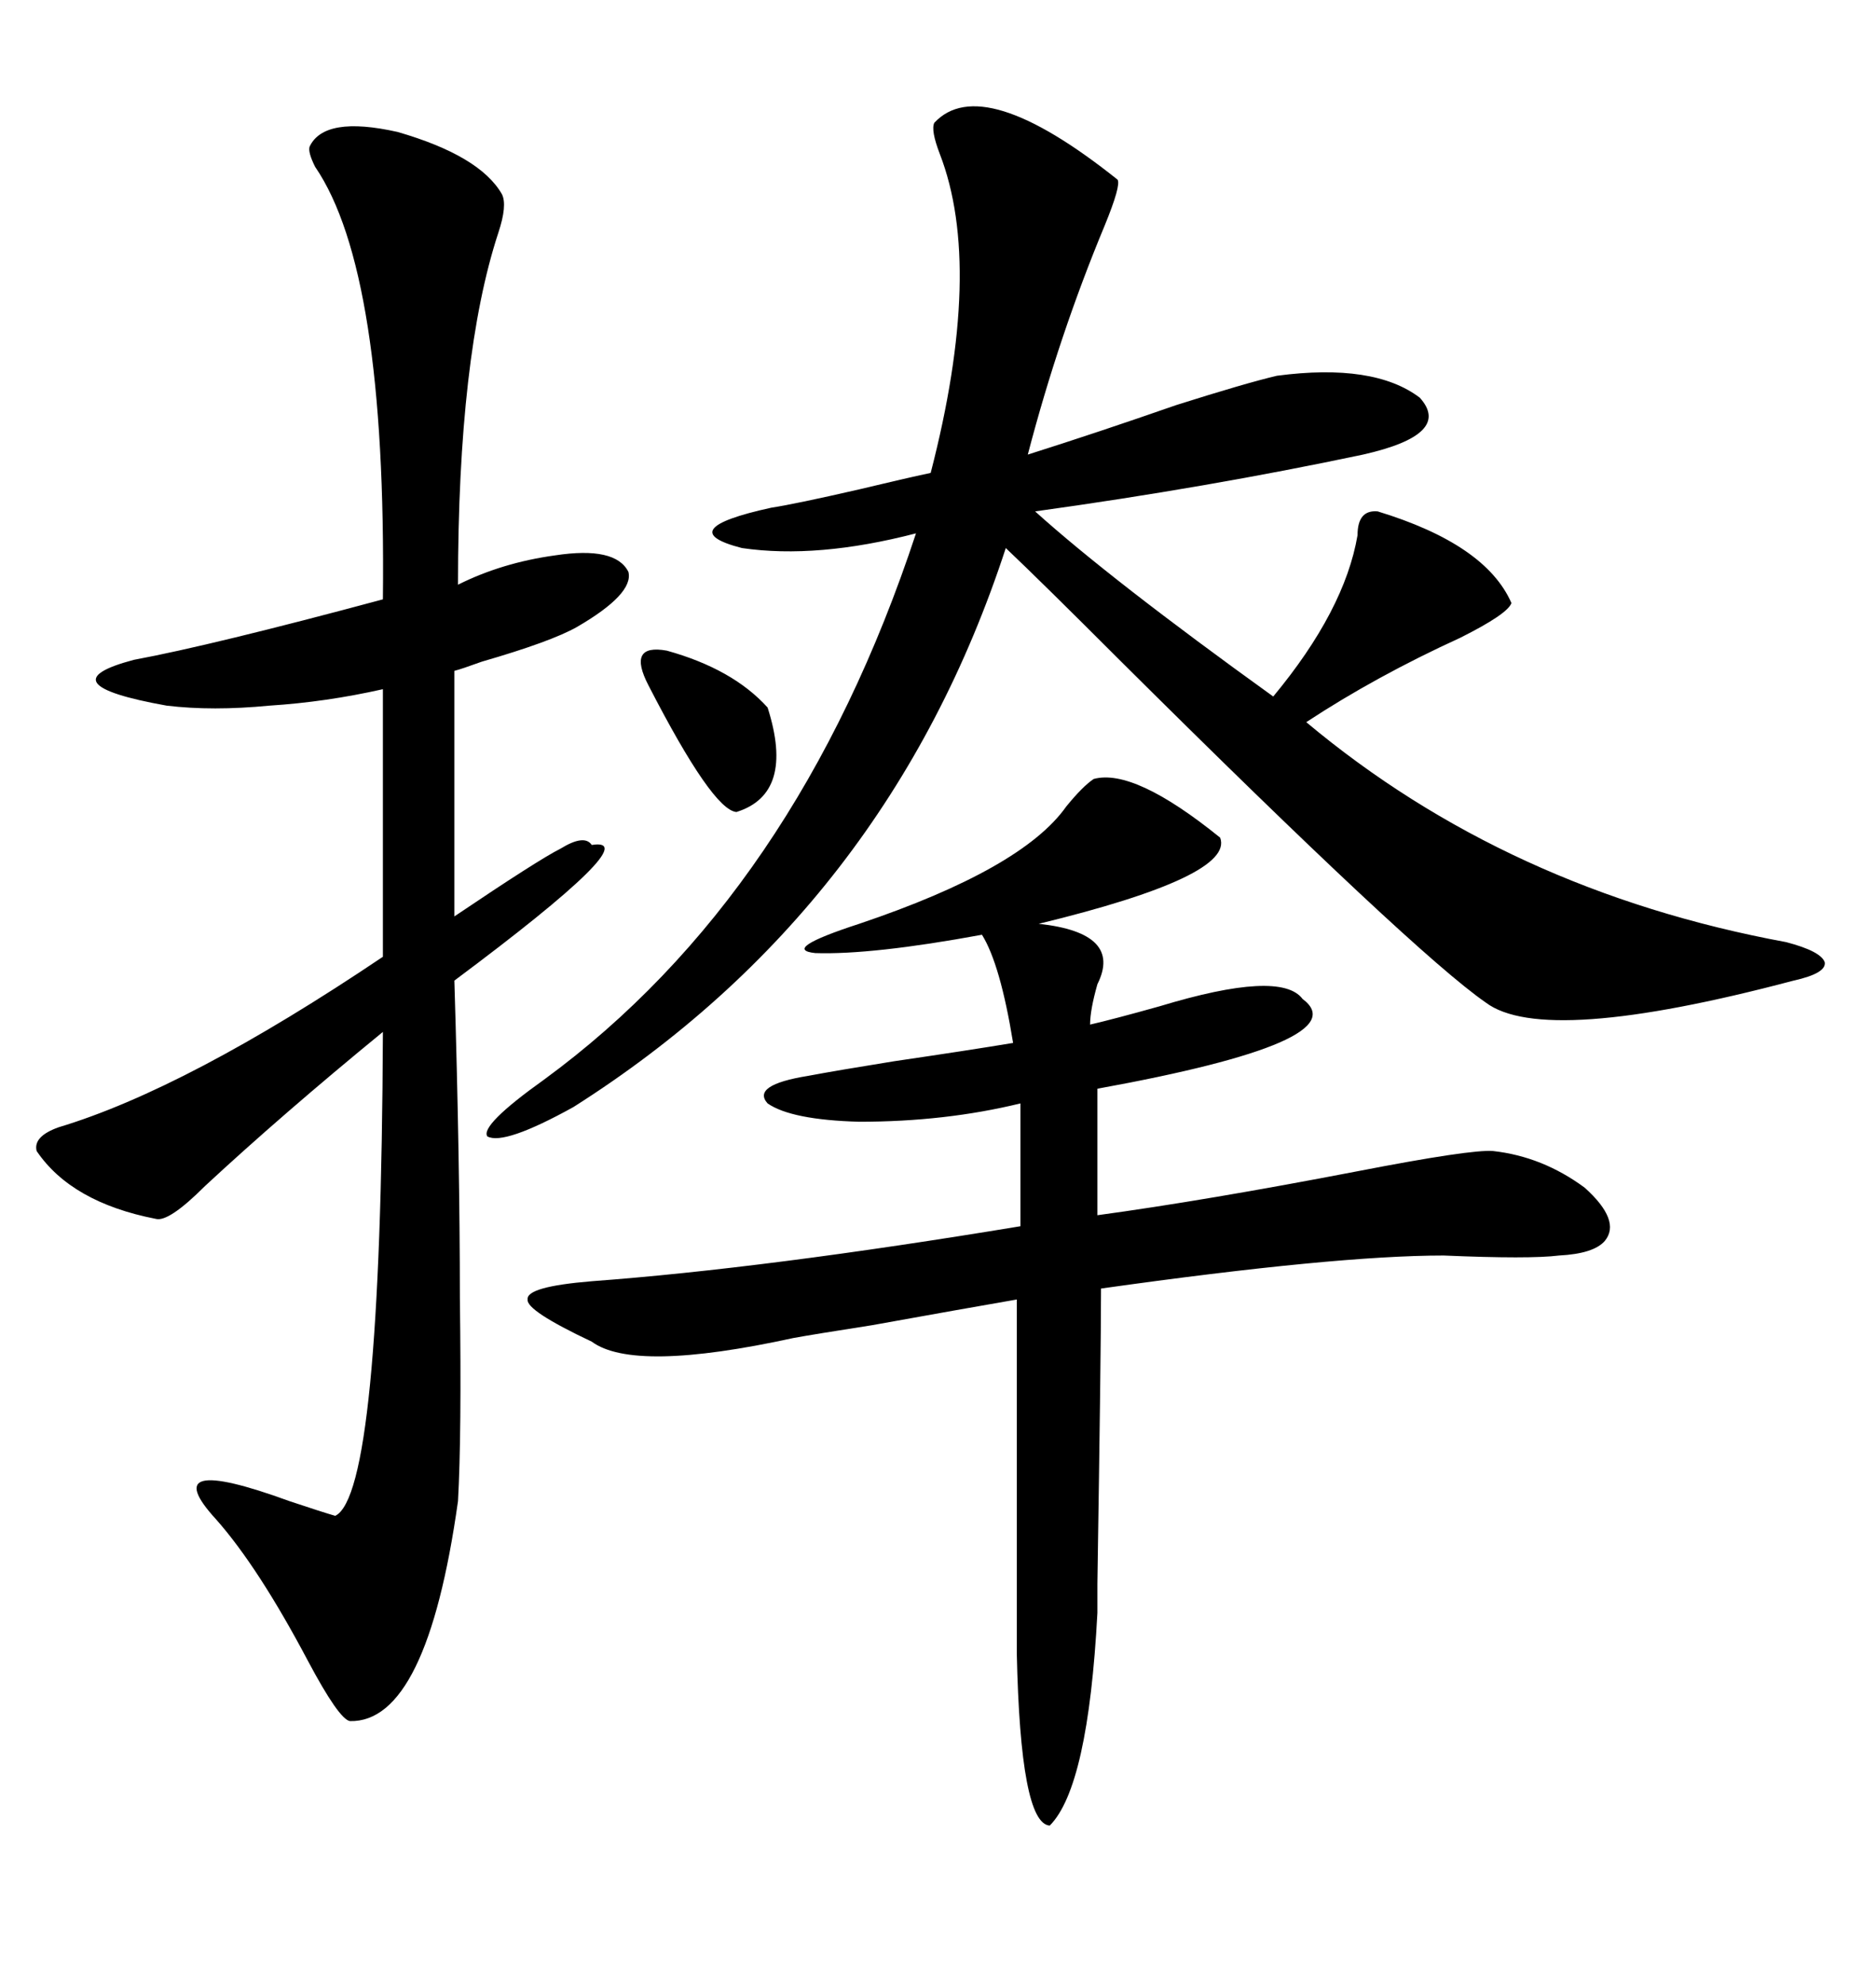 <svg xmlns="http://www.w3.org/2000/svg" xmlns:xlink="http://www.w3.org/1999/xlink" width="300" height="317.285"><path d="M149.41 19.63L149.41 19.63Q157.03 11.43 178.71 28.71L178.71 28.71Q179.30 29.59 176.66 36.04L176.66 36.04Q169.34 53.61 164.36 72.66L164.36 72.66Q175.49 69.14 188.09 64.75L188.09 64.75Q199.22 61.23 204.20 60.06L204.20 60.06Q219.73 58.01 227.05 63.57L227.05 63.57Q232.32 69.43 217.97 72.66L217.97 72.66Q193.07 77.93 165.53 81.74L165.53 81.74Q177.54 92.58 203.61 111.33L203.61 111.33Q215.04 97.56 217.09 85.55L217.09 85.55Q217.09 81.45 220.31 81.74L220.31 81.74Q237.60 87.01 241.70 96.39L241.70 96.39Q241.11 98.14 233.50 101.95L233.50 101.95Q220.02 108.11 208.89 115.43L208.89 115.43Q241.11 142.38 285.64 150.59L285.64 150.59Q291.21 152.05 291.80 153.81L291.80 153.81Q292.09 155.57 286.82 156.74L286.82 156.74Q246.97 167.29 237.60 160.25L237.60 160.25Q226.17 152.34 179.30 105.76L179.30 105.76Q166.41 92.87 160.84 87.60L160.84 87.60Q142.09 145.02 91.70 176.95L91.70 176.95Q80.57 183.11 77.93 181.64L77.93 181.64Q76.76 179.88 87.01 172.56L87.01 172.56Q127.44 142.97 146.48 85.25L146.48 85.25Q130.66 89.36 118.65 87.60L118.65 87.60Q107.23 84.67 123.34 81.15L123.34 81.15Q127.15 80.57 137.40 78.22L137.40 78.22Q144.73 76.46 148.83 75.59L148.83 75.59Q157.32 42.77 150.29 24.61L150.29 24.61Q148.83 20.80 149.41 19.63ZM49.51 23.44L49.51 23.44Q51.86 18.46 63.57 21.09L63.57 21.09Q76.76 24.90 80.27 31.05L80.27 31.05Q81.15 32.81 79.69 37.21L79.69 37.21Q73.24 56.84 73.24 93.46L73.24 93.46Q80.27 89.94 88.77 88.77L88.77 88.77Q98.44 87.30 100.49 91.41L100.49 91.41Q101.37 94.92 92.29 100.20L92.29 100.20Q88.18 102.54 77.05 105.76L77.05 105.76Q73.83 106.93 72.66 107.23L72.66 107.23L72.66 146.48Q86.13 137.40 89.65 135.64L89.65 135.64Q93.46 133.30 94.63 135.06L94.63 135.06Q103.71 133.59 72.66 156.74L72.66 156.74Q73.54 185.74 73.54 207.42L73.54 207.42Q73.83 229.39 73.24 239.94L73.24 239.94Q68.26 275.39 55.96 275.10L55.96 275.10Q54.20 274.80 49.22 265.43L49.22 265.43Q41.31 250.49 34.57 242.87L34.57 242.87Q24.61 232.03 46.29 239.94L46.29 239.94Q51.56 241.70 53.61 242.29L53.61 242.29Q60.94 238.77 61.23 164.94L61.23 164.94Q45.12 178.13 32.81 189.55L32.81 189.55Q26.95 195.41 24.90 194.82L24.90 194.82Q11.43 192.19 5.86 183.98L5.86 183.98Q5.27 181.64 9.38 180.18L9.38 180.18Q29.88 174.02 61.23 152.93L61.23 152.93L61.23 110.16Q52.15 112.21 43.07 112.79L43.07 112.79Q33.98 113.67 26.66 112.79L26.66 112.79Q7.03 109.28 21.39 105.47L21.39 105.47Q33.98 103.13 61.23 95.80L61.23 95.80Q61.82 43.36 50.39 26.66L50.39 26.66Q49.22 24.32 49.51 23.44ZM174.90 124.51L174.90 124.51Q181.35 122.75 195.12 133.89L195.12 133.89Q197.46 140.04 166.11 147.66L166.11 147.66Q179.59 149.12 175.49 157.32L175.49 157.32Q174.32 161.43 174.32 163.77L174.32 163.77Q178.13 162.89 185.45 160.84L185.45 160.84Q204.79 154.98 208.30 159.67L208.30 159.67Q217.38 166.41 175.49 174.02L175.49 174.02L175.49 194.24Q192.77 191.89 217.09 187.21L217.09 187.21Q235.25 183.69 238.77 183.98L238.77 183.98Q246.68 184.86 253.42 189.84L253.42 189.84Q259.28 195.12 256.64 198.34L256.64 198.34Q254.88 200.39 249.32 200.68L249.32 200.68Q244.63 201.27 230.86 200.68L230.86 200.68Q213.57 200.68 176.07 205.96L176.07 205.96Q176.07 215.92 175.49 253.13L175.49 253.13Q175.49 257.52 175.49 257.81L175.49 257.81Q174.02 285.64 167.87 291.80L167.87 291.80Q163.18 291.50 162.60 264.26L162.60 264.26L162.60 207.71Q154.10 209.18 139.45 211.82L139.45 211.82Q130.08 213.28 126.86 213.87L126.86 213.87Q101.37 219.43 94.63 214.45L94.63 214.45Q84.08 209.47 84.38 207.71L84.38 207.71Q84.08 205.66 94.63 204.79L94.63 204.79Q122.46 202.73 163.18 196.00L163.18 196.00L163.18 176.37Q151.17 179.30 137.40 179.30L137.40 179.30Q126.56 179.00 122.75 176.37L122.75 176.37Q120.12 173.44 129.20 171.97L129.20 171.97Q133.89 171.09 142.97 169.63L142.97 169.63Q154.98 167.87 162.01 166.70L162.01 166.70Q159.96 154.10 157.03 149.41L157.03 149.41Q139.45 152.64 130.37 152.34L130.37 152.34Q124.80 151.76 137.40 147.66L137.40 147.66Q163.48 138.87 170.51 128.91L170.51 128.91Q173.14 125.68 174.90 124.51ZM103.71 109.57L103.71 109.57Q100.20 102.83 106.64 104.00L106.64 104.00Q117.19 106.93 122.75 113.09L122.75 113.09Q127.15 126.86 117.77 129.79L117.77 129.79Q113.96 129.49 103.71 109.57Z"/></svg>